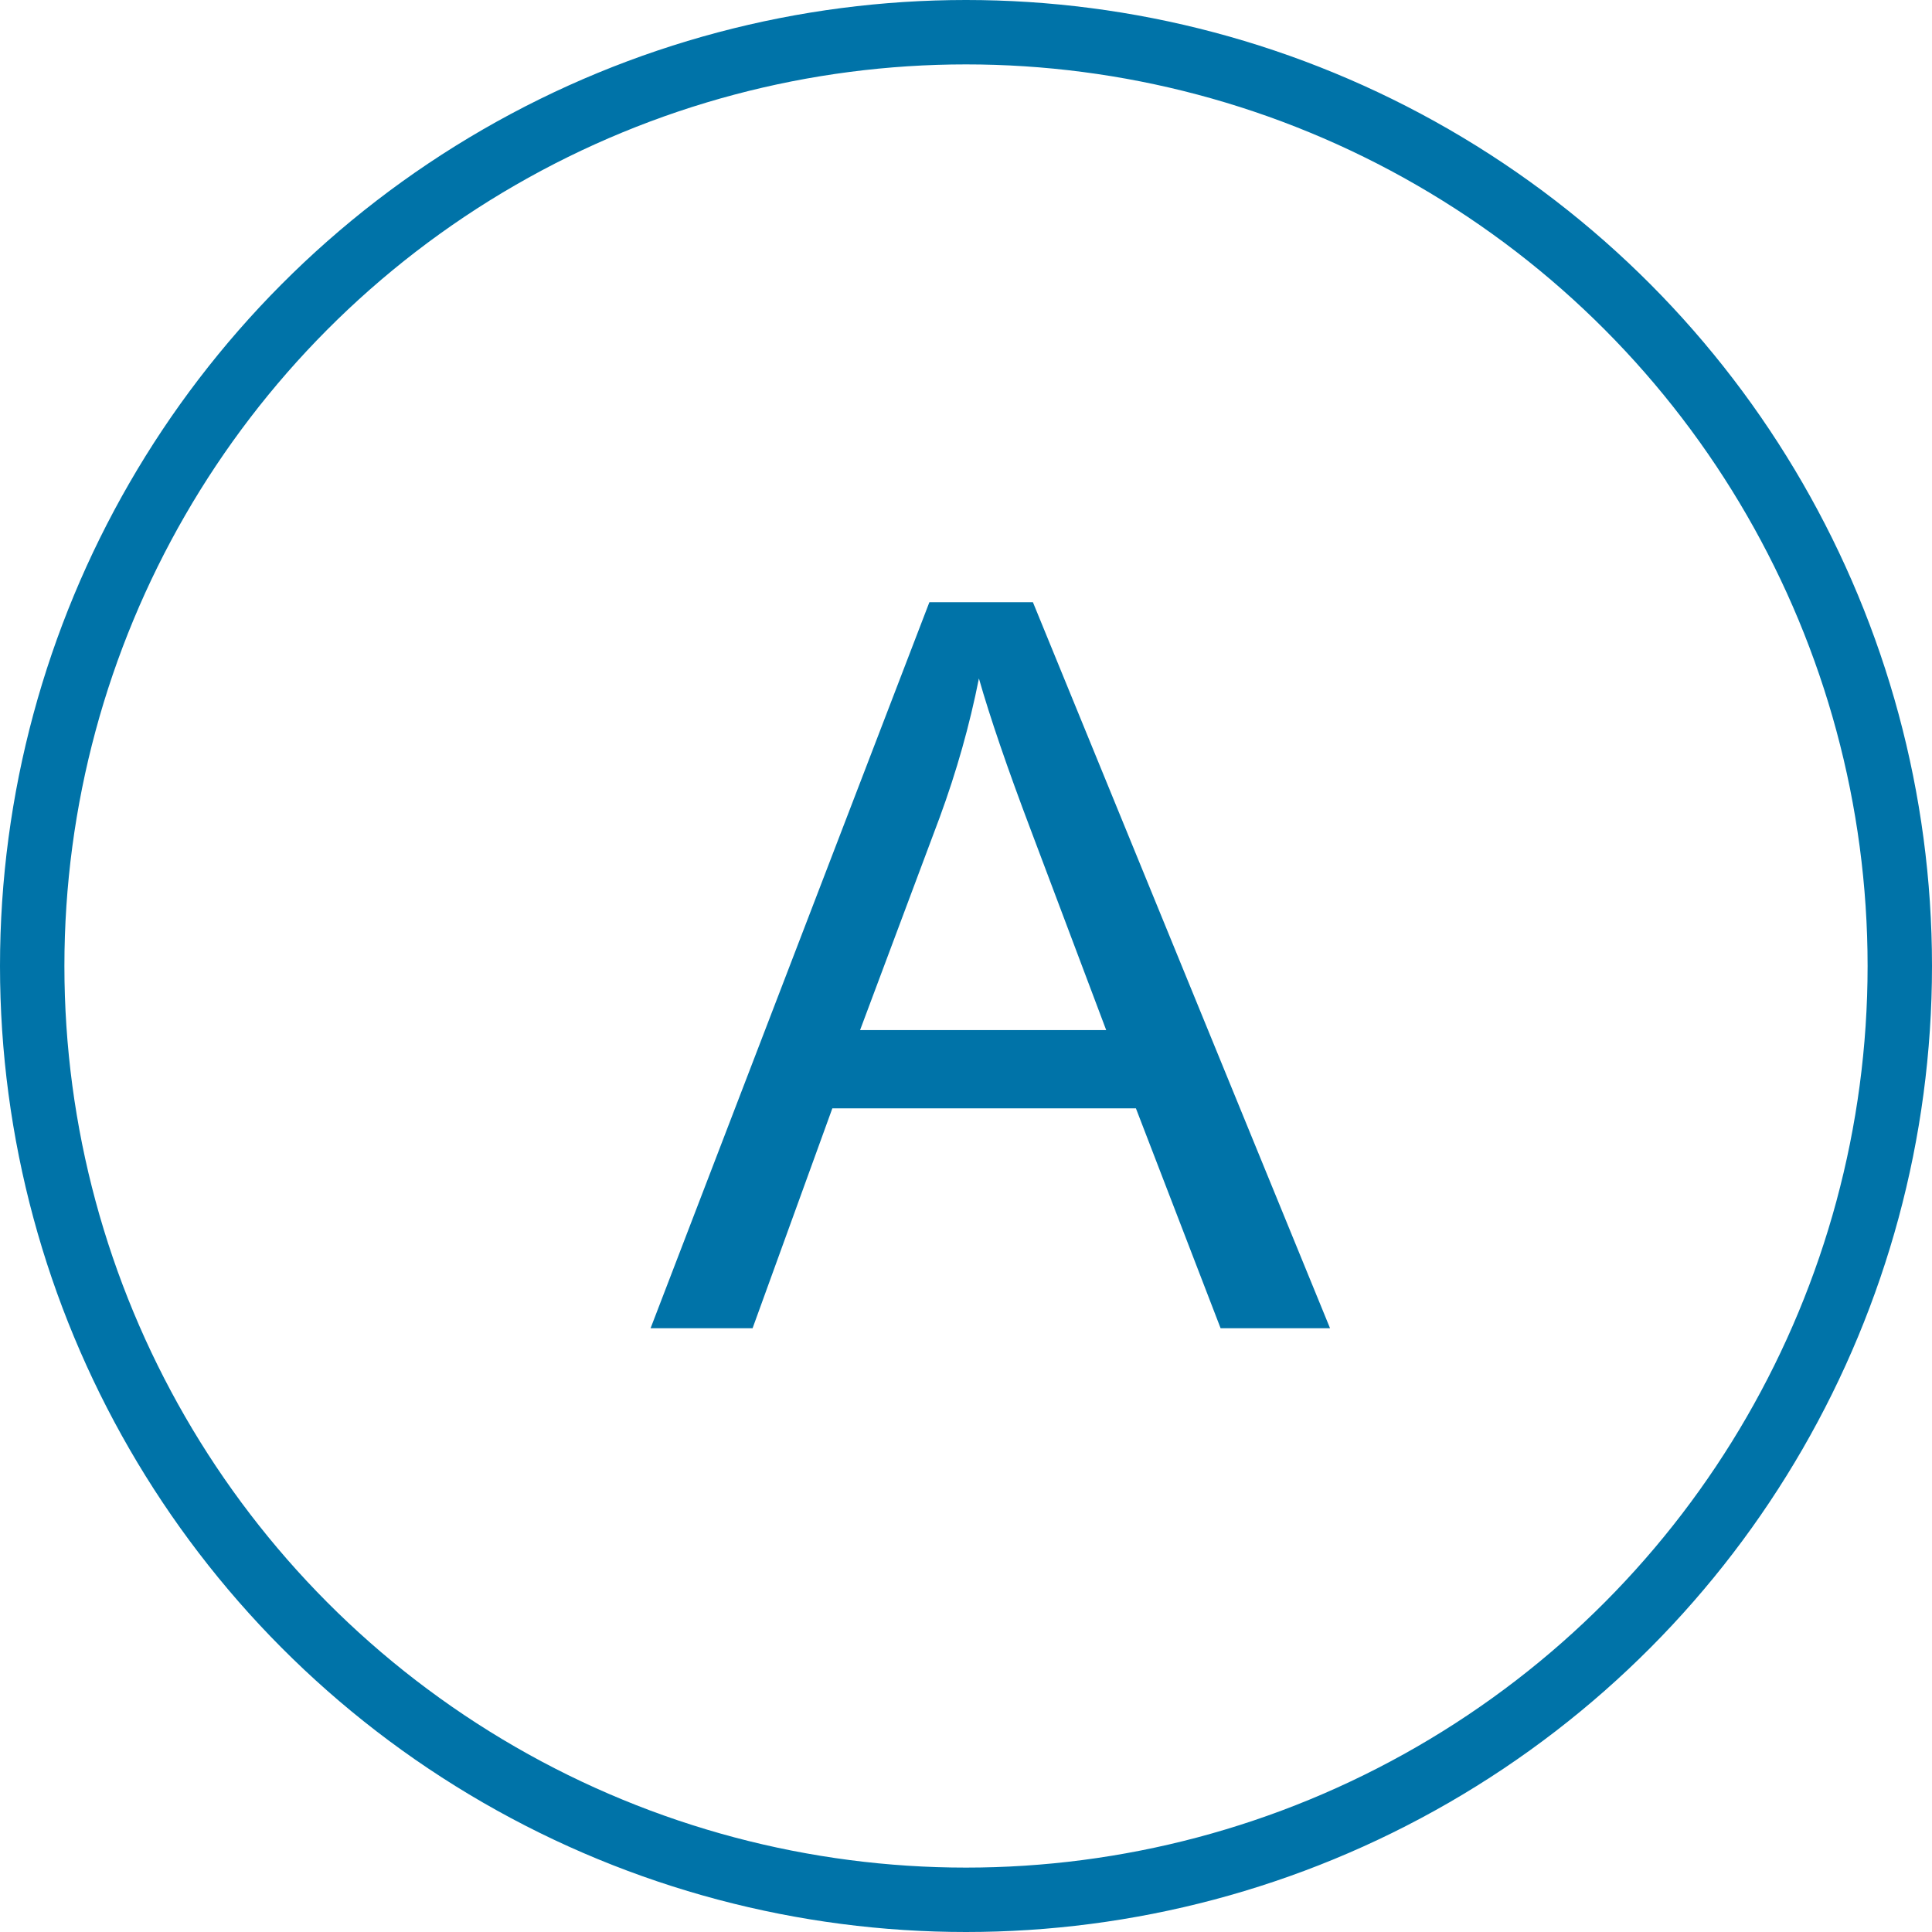<svg width="60" height="60" viewBox="0 0 60 60" fill="none" xmlns="http://www.w3.org/2000/svg">
<g id="#" clip-path="url(#clip0_1_9684)">
<circle id="Oval" cx="30" cy="30" r="29" stroke="#0073A8" stroke-width="2"/>
<path id="1" d="M20.204 41.25L28.863 18.702H32.078L41.306 41.25H37.907L35.277 34.421H25.849L23.372 41.25H20.204ZM26.71 31.991H34.354L32.001 25.746C31.283 23.849 30.75 22.291 30.401 21.07C30.114 22.516 29.709 23.952 29.186 25.377L26.71 31.991Z" fill="#0073A8"/>
</g>
<defs>
<clipPath id="clip0_1_9684">
<rect width="40" height="40" fill="white" transform="scale(1.5)"/>
</clipPath>
</defs>
</svg>

